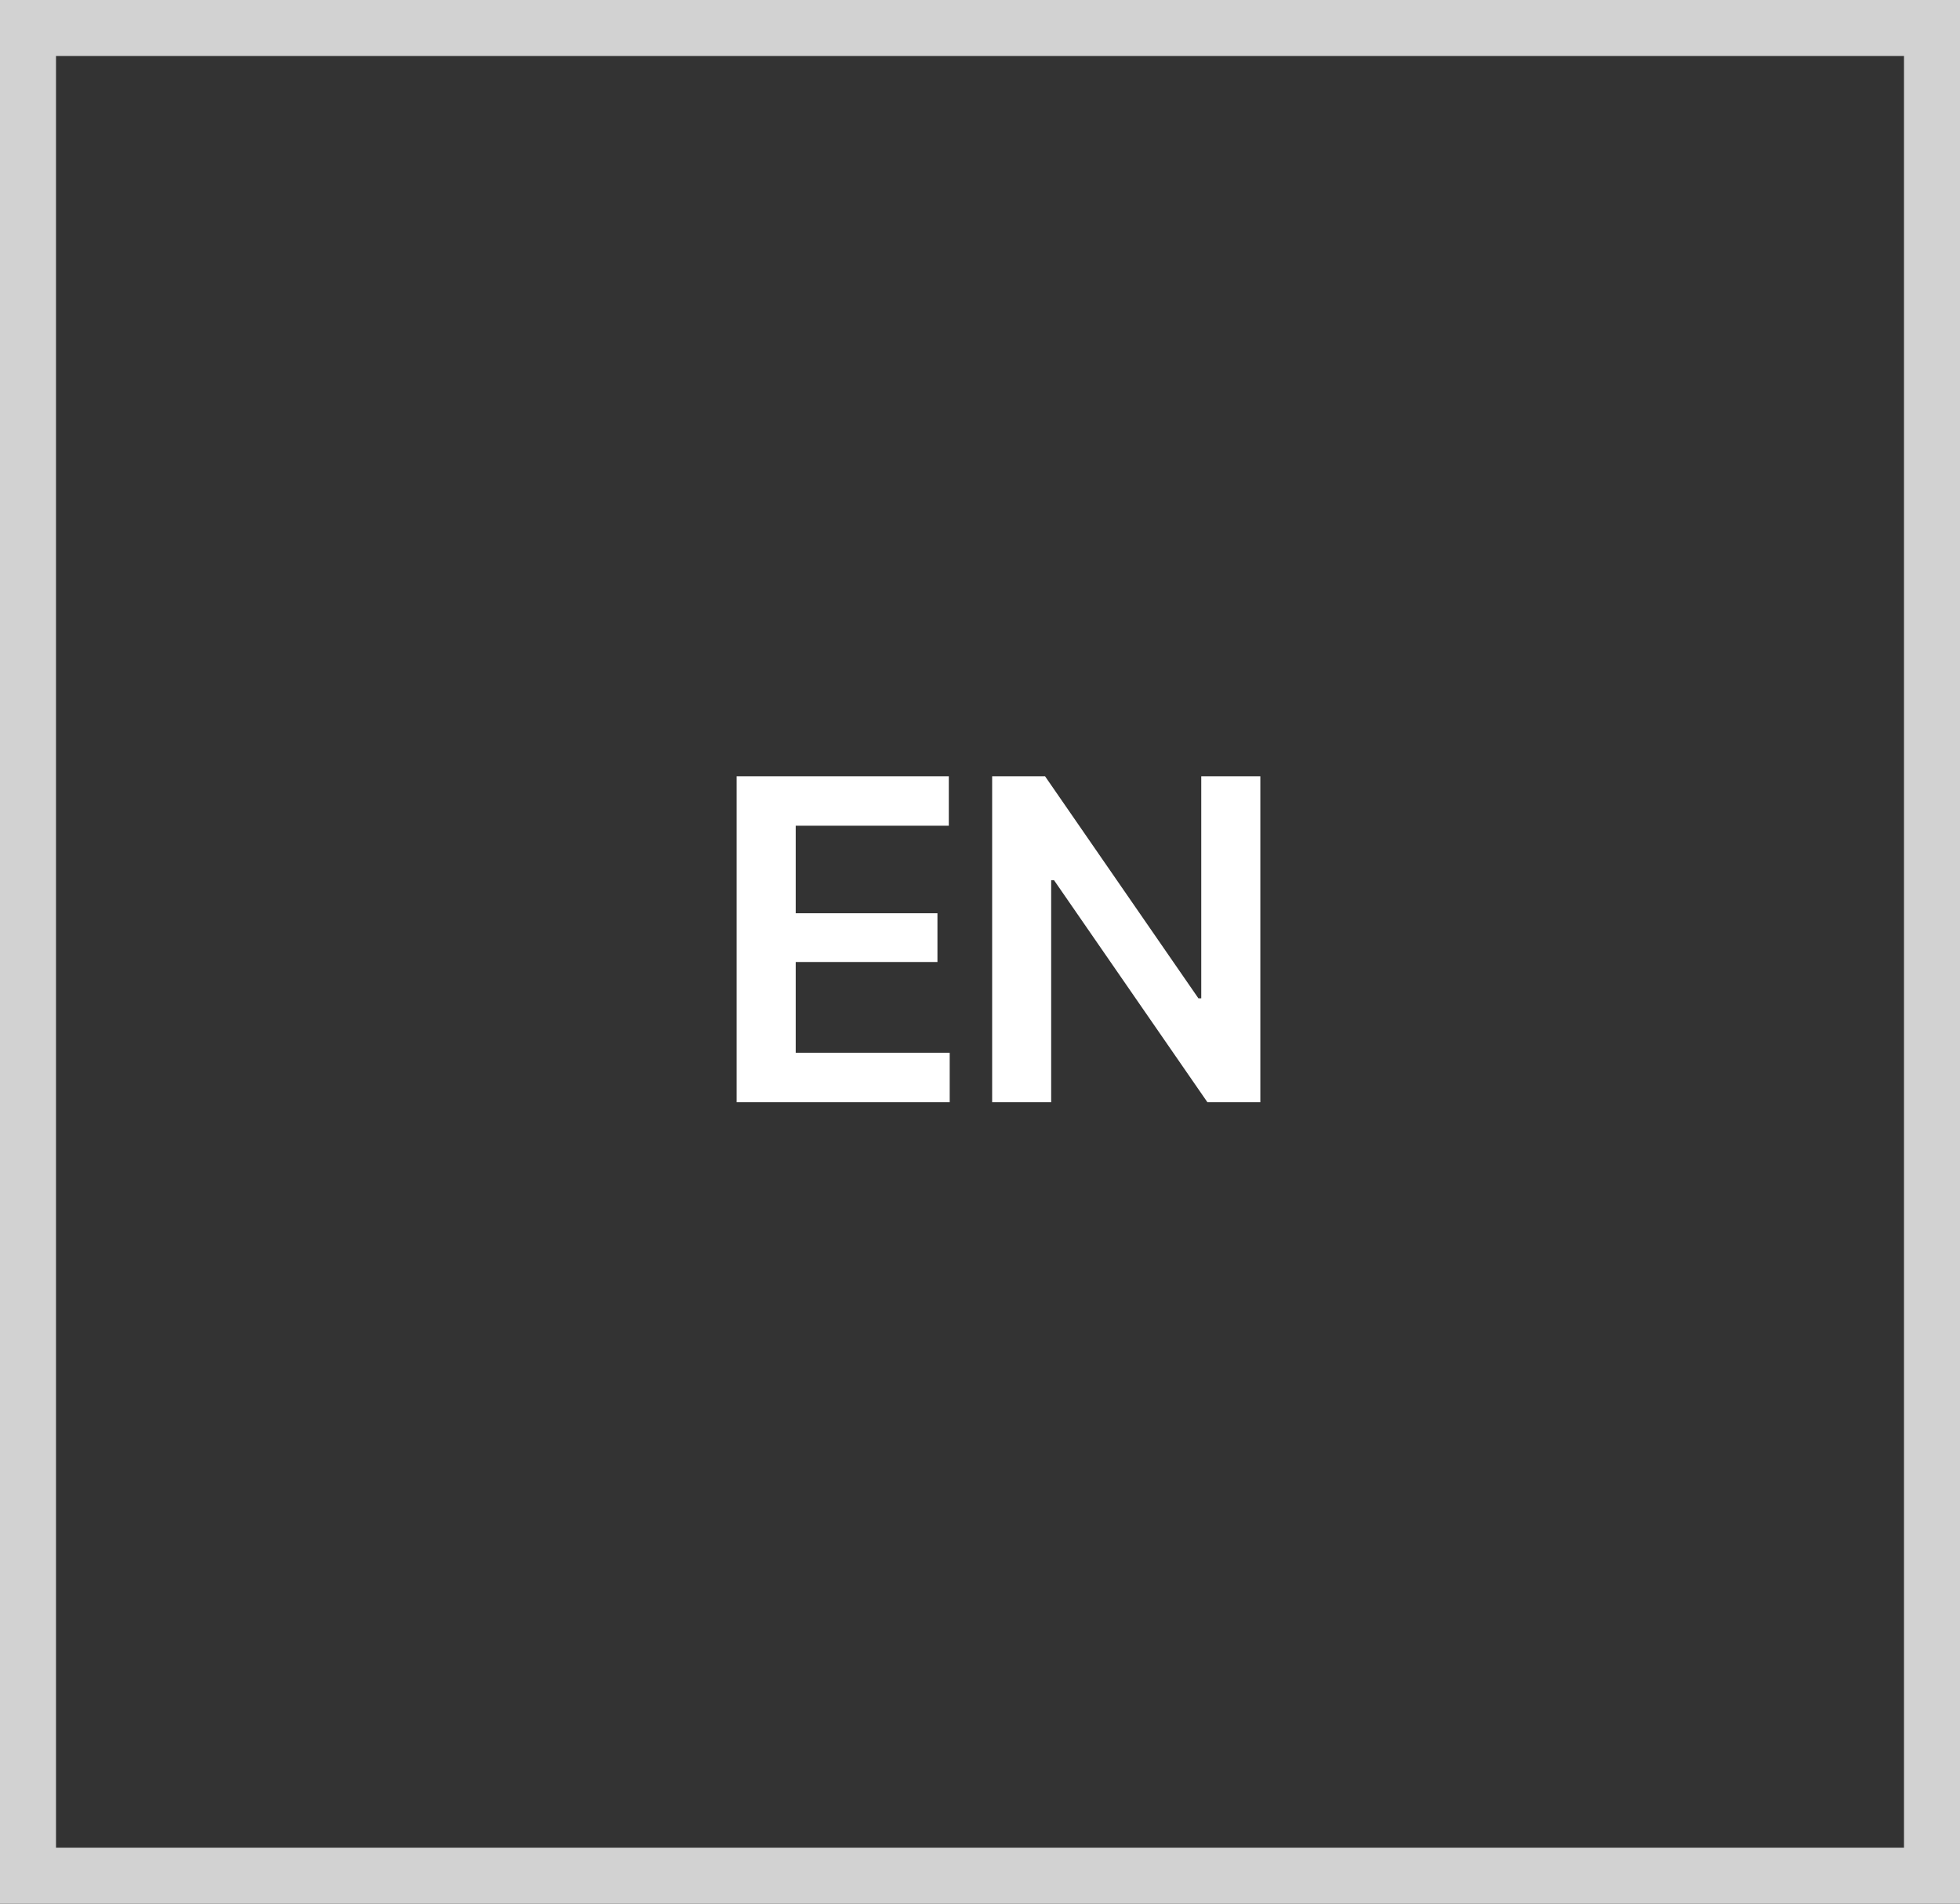 <?xml version="1.0" encoding="UTF-8"?> <svg xmlns="http://www.w3.org/2000/svg" width="35" height="34" viewBox="0 0 35 34" fill="none"><rect x="0" y="0" width="35" height="34" fill="#333333" stroke="none"/><rect x="0.5" y="0.5" width="34" height="33" stroke="#D2D2D2"></rect><path d="M13.154 19.686V13.865H16.943V14.748H14.209V16.311H16.74V17.182H14.209V18.803H16.959V19.686H13.154ZM22.506 13.865V19.686H21.561L18.822 15.721H18.771V19.686H17.717V13.865H18.662L21.4 17.83H21.451V13.865H22.506Z" fill="white"></path></svg> 